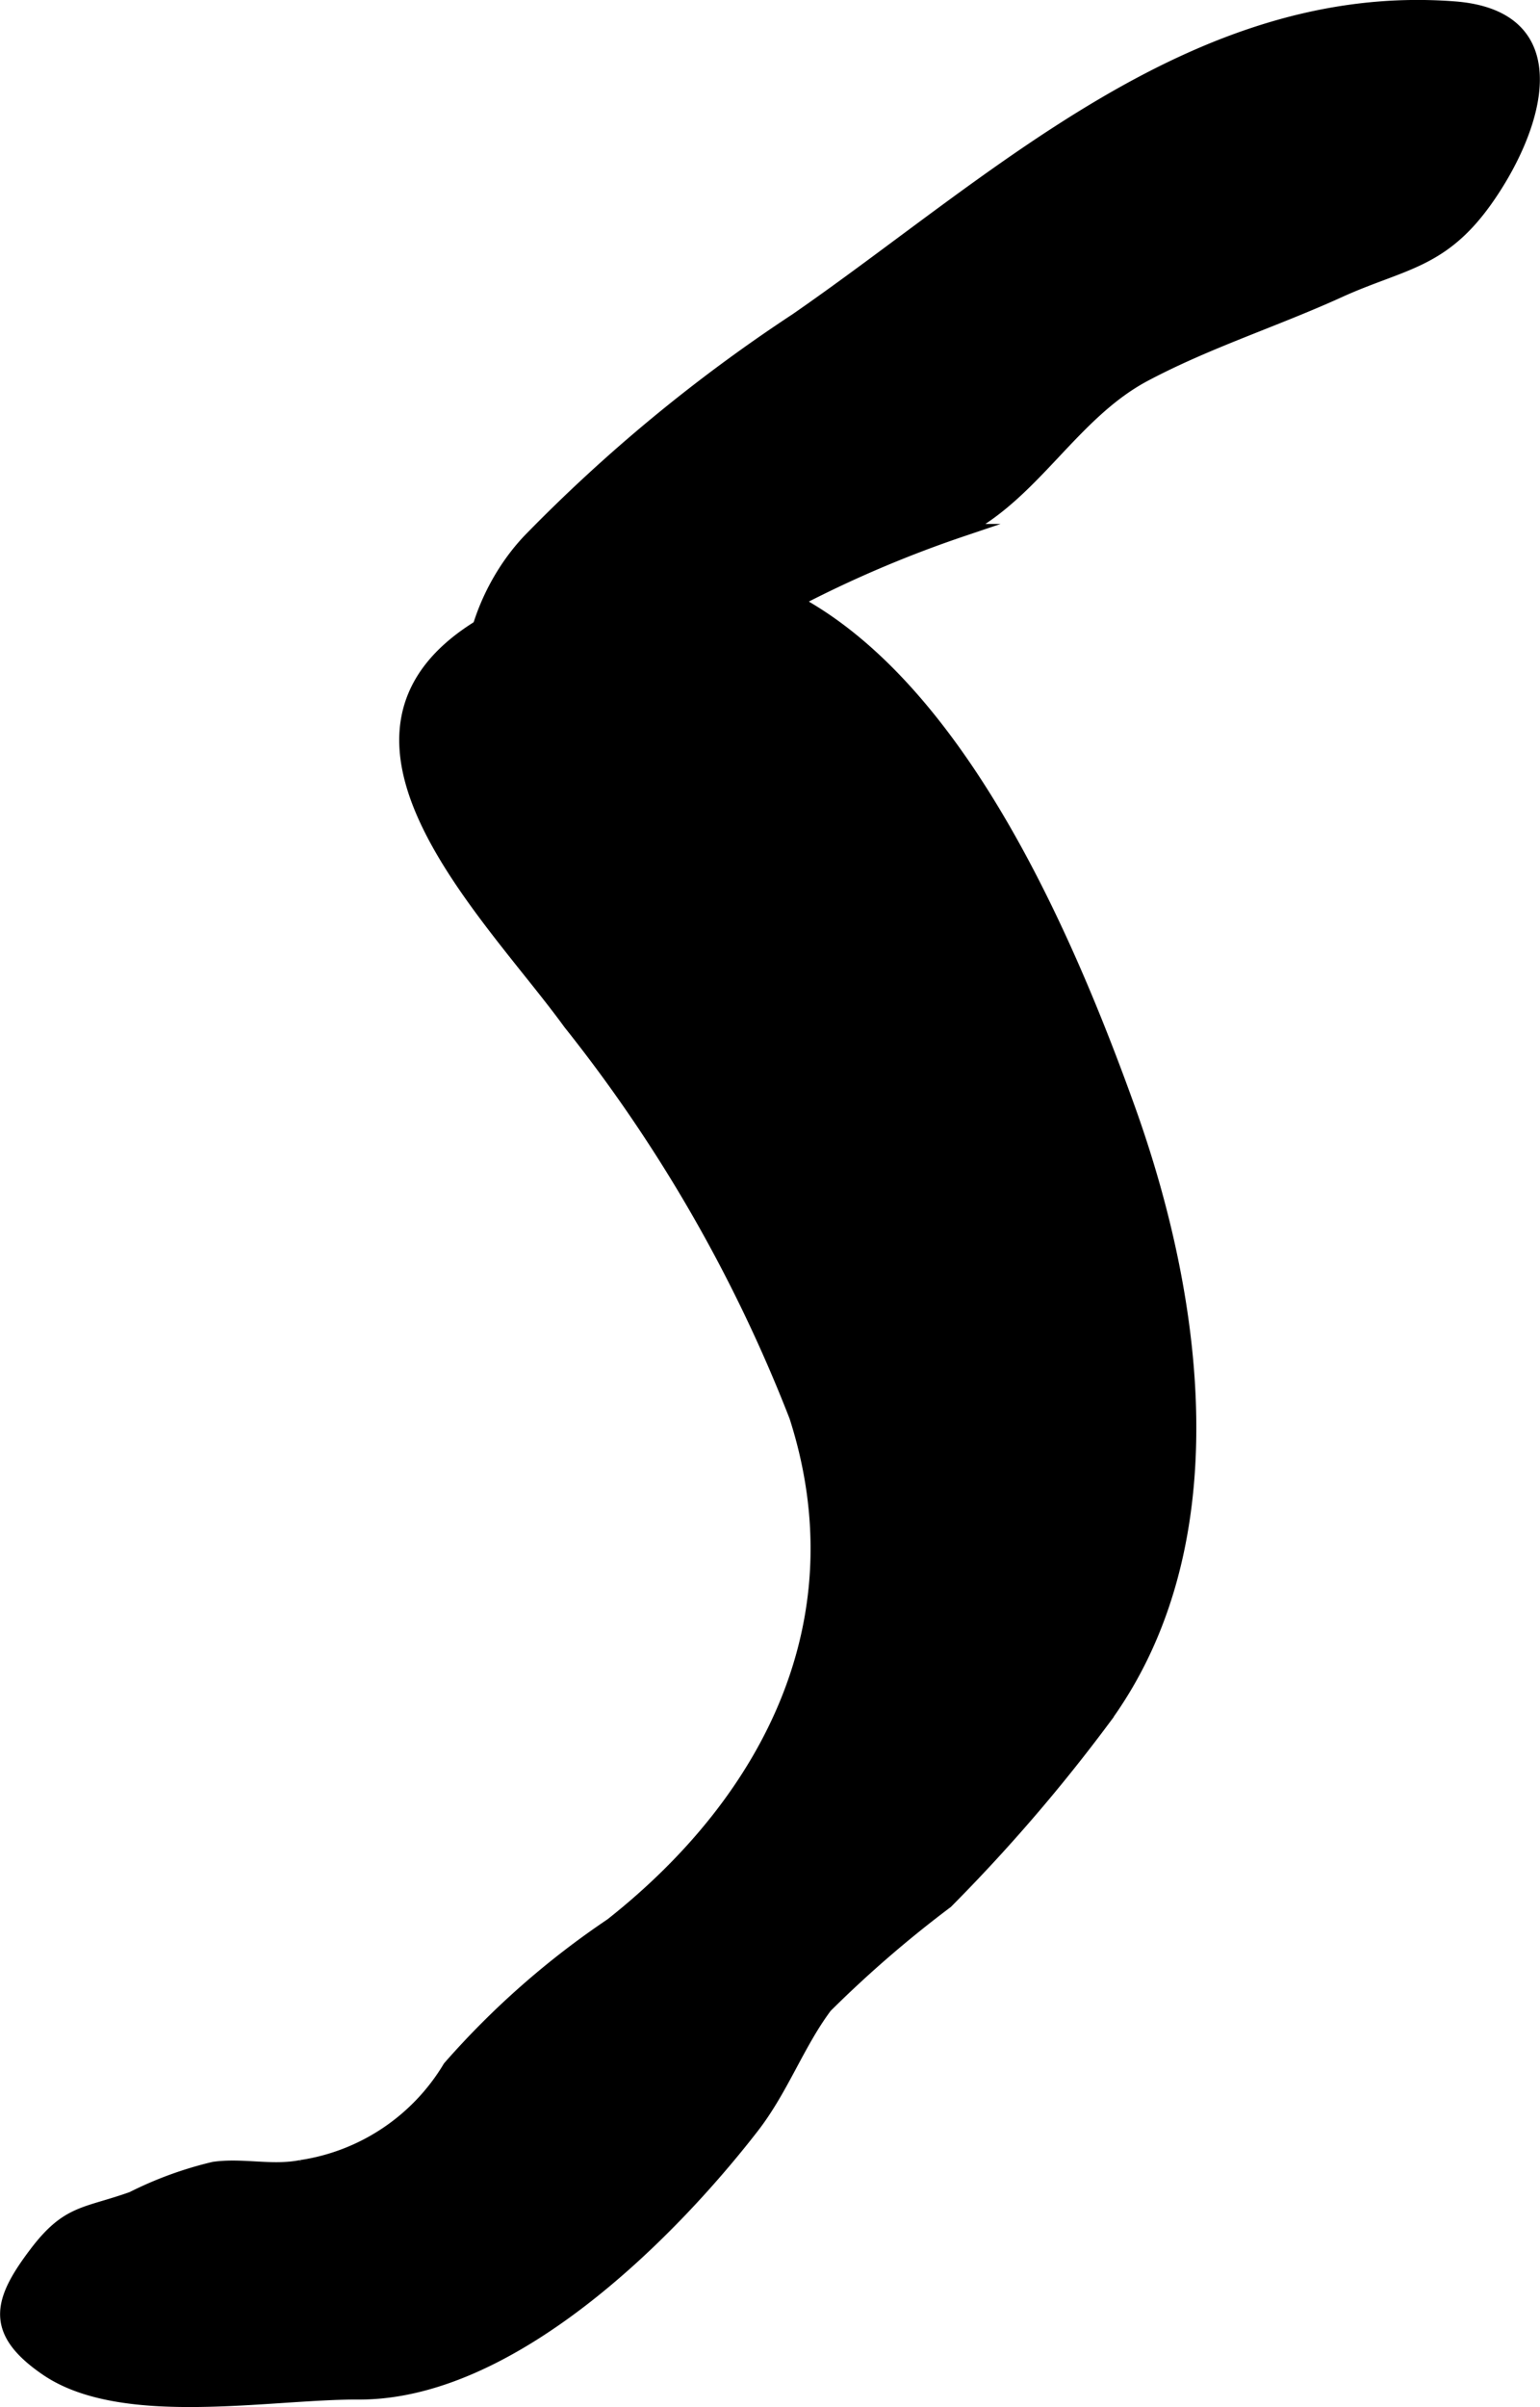 <?xml version="1.0" encoding="UTF-8"?>
<svg xmlns="http://www.w3.org/2000/svg"
     version="1.1"
     width="6.458mm"
     height="10.085mm"
     viewBox="0 0 18.305 28.588">
   <defs>
      <style type="text/css"><![CDATA[
      .a {
        stroke: #000;
        stroke-miterlimit: 10;
        stroke-width: 0.15px;
      }
    ]]></style>
   </defs>
   <path class="a"
         d="M8.948,25.264c-1.015,1.308-2.893,3.168-4.687,3.16-1.062-.005-2.812.336-3.715-.285-.658-.452-.555-.814-.125-1.381.384-.507.593-.455,1.149-.654a4.41,4.41,0,0,1,.971-.354c.343-.049.689.048,1.037-.021a2.479,2.479,0,0,0,1.76-1.178,9.922,9.922,0,0,1,1.927-1.695c1.907-1.505,2.961-3.639,2.191-6.032a17.907,17.907,0,0,0-2.689-4.672c-.934-1.29-3.204-3.435-1.042-4.732,4.135-2.481,6.482,2.371,7.696,5.752.812,2.262,1.229,5.218-.331,7.294a20.119,20.119,0,0,1-1.837,2.126,13.802,13.802,0,0,0-1.436,1.241C9.488,24.272,9.297,24.815,8.948,25.264Z"/>
   <path class="a"
         d="M6.286,6.416a19.032,19.032,0,0,1,3.174-2.62c2.35-1.625,4.731-3.939,7.825-3.705,1.41.106.981,1.447.379,2.292-.529.743-1.002.74-1.745,1.078-.767.349-1.563.599-2.311.996-.858.456-1.312,1.406-2.172,1.841a13.863,13.863,0,0,0-1.85.777c-.837.577-1.795,2.676-3.01,2.319C5.169,8.98,5.455,7.294,6.286,6.416Z"/>
</svg>
